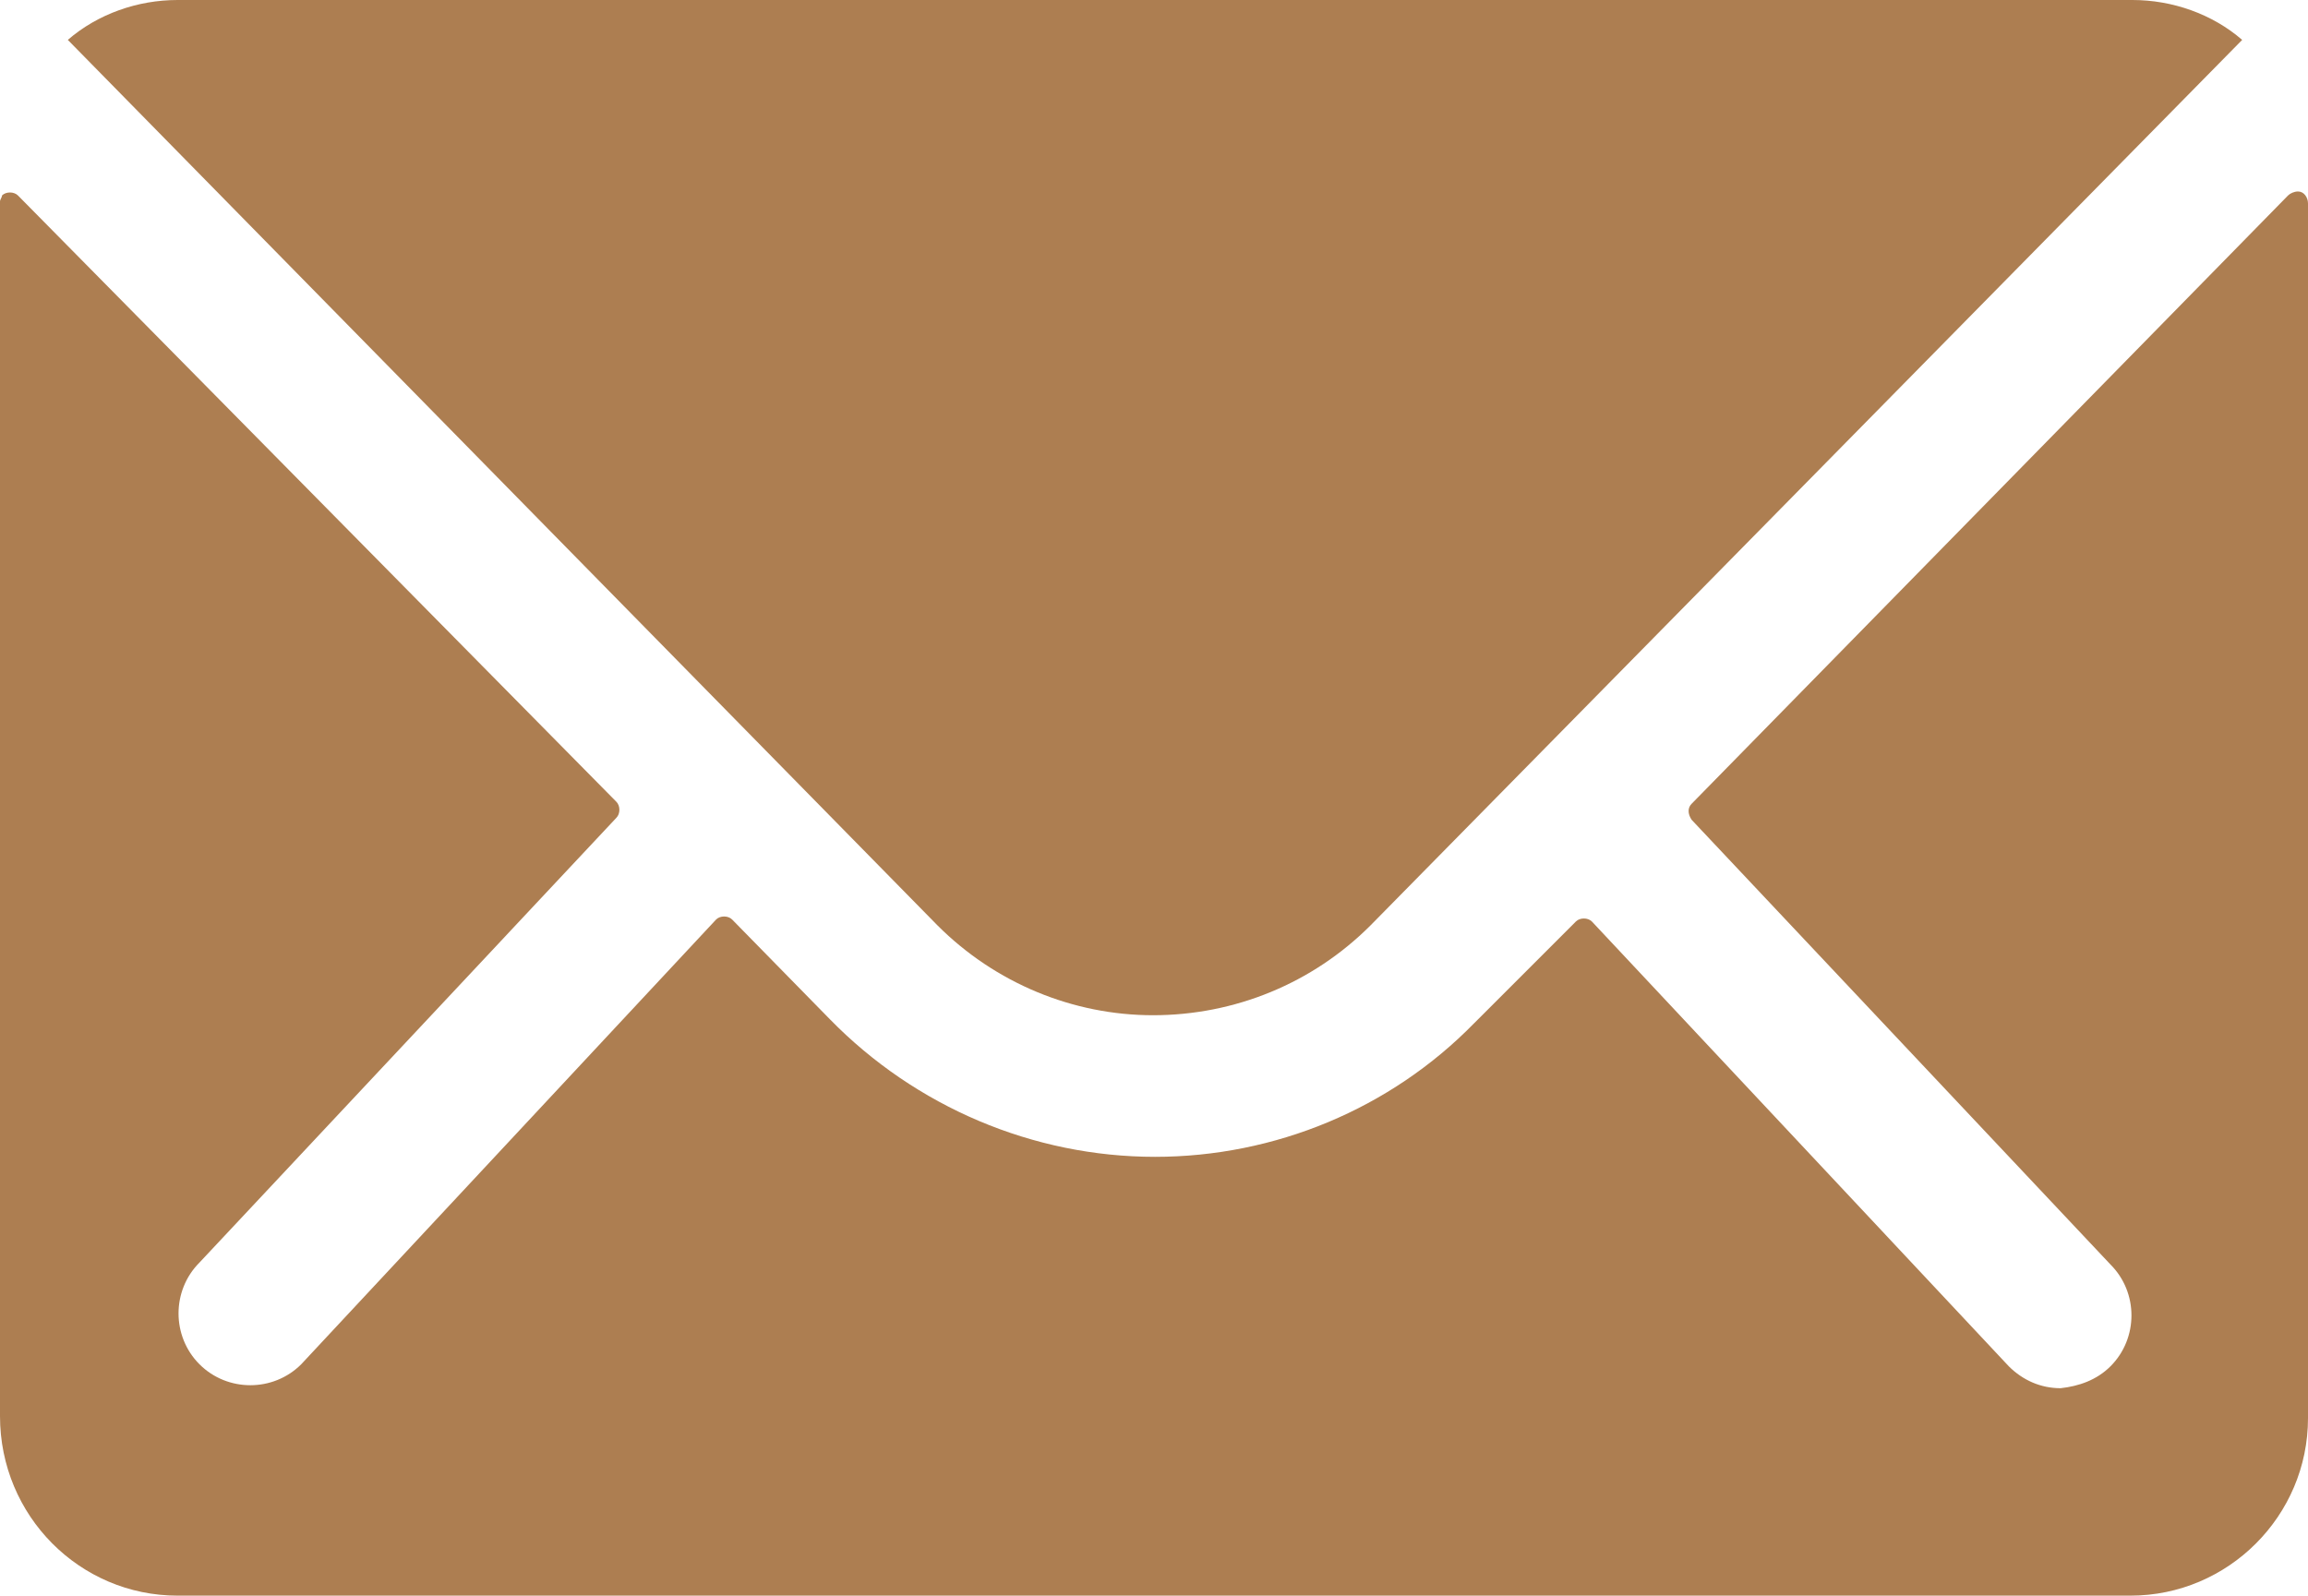   <svg xmlns="http://www.w3.org/2000/svg" x="0px" y="0px" viewBox="0 0 115.7 80" style="vertical-align: middle; max-width: 100%; width: 100%;" width="100%">
   <g>
    <path d="M114.7,9.8L84.8,40.3c-0.2,0.2-0.2,0.5,0,0.8c0,0,0,0,0,0l21,22.3c1.4,1.4,1.4,3.7,0,5.1   c-0.7,0.7-1.6,1-2.5,1.1c-1,0-1.9-0.4-2.6-1.1L79.8,46.2c-0.2-0.2-0.6-0.2-0.8,0l-5.1,5.1c-4.2,4.3-10,6.7-16,6.7   c-6.1,0-12-2.5-16.3-6.9l-4.9-5c-0.2-0.2-0.6-0.2-0.8,0L15.1,68.4c-1.4,1.4-3.7,1.4-5.1,0c0,0,0,0,0,0c-1.4-1.4-1.4-3.7,0-5.1   c0,0,0,0,0,0L30.9,41c0.2-0.2,0.2-0.6,0-0.8L0.9,9.8c-0.2-0.2-0.6-0.2-0.8,0C0.1,9.9,0,10,0,10.1v60.9C0,76,4,80,8.9,80h97.9   c4.9,0,8.9-4,8.9-8.9V10.2c0-0.3-0.2-0.6-0.5-0.6C115,9.6,114.8,9.7,114.7,9.8z" fill="rgb(173,126,81)">
    </path>
    <path d="M57.8,50.9c4.1,0,8-1.6,10.9-4.5L112.4,2c-1.5-1.3-3.5-2-5.5-2H8.9c-2,0-4,0.7-5.5,2L47,46.4   C49.9,49.3,53.8,50.9,57.8,50.9z" fill="rgb(173,126,81)">
    </path>
   </g>
  </svg>
